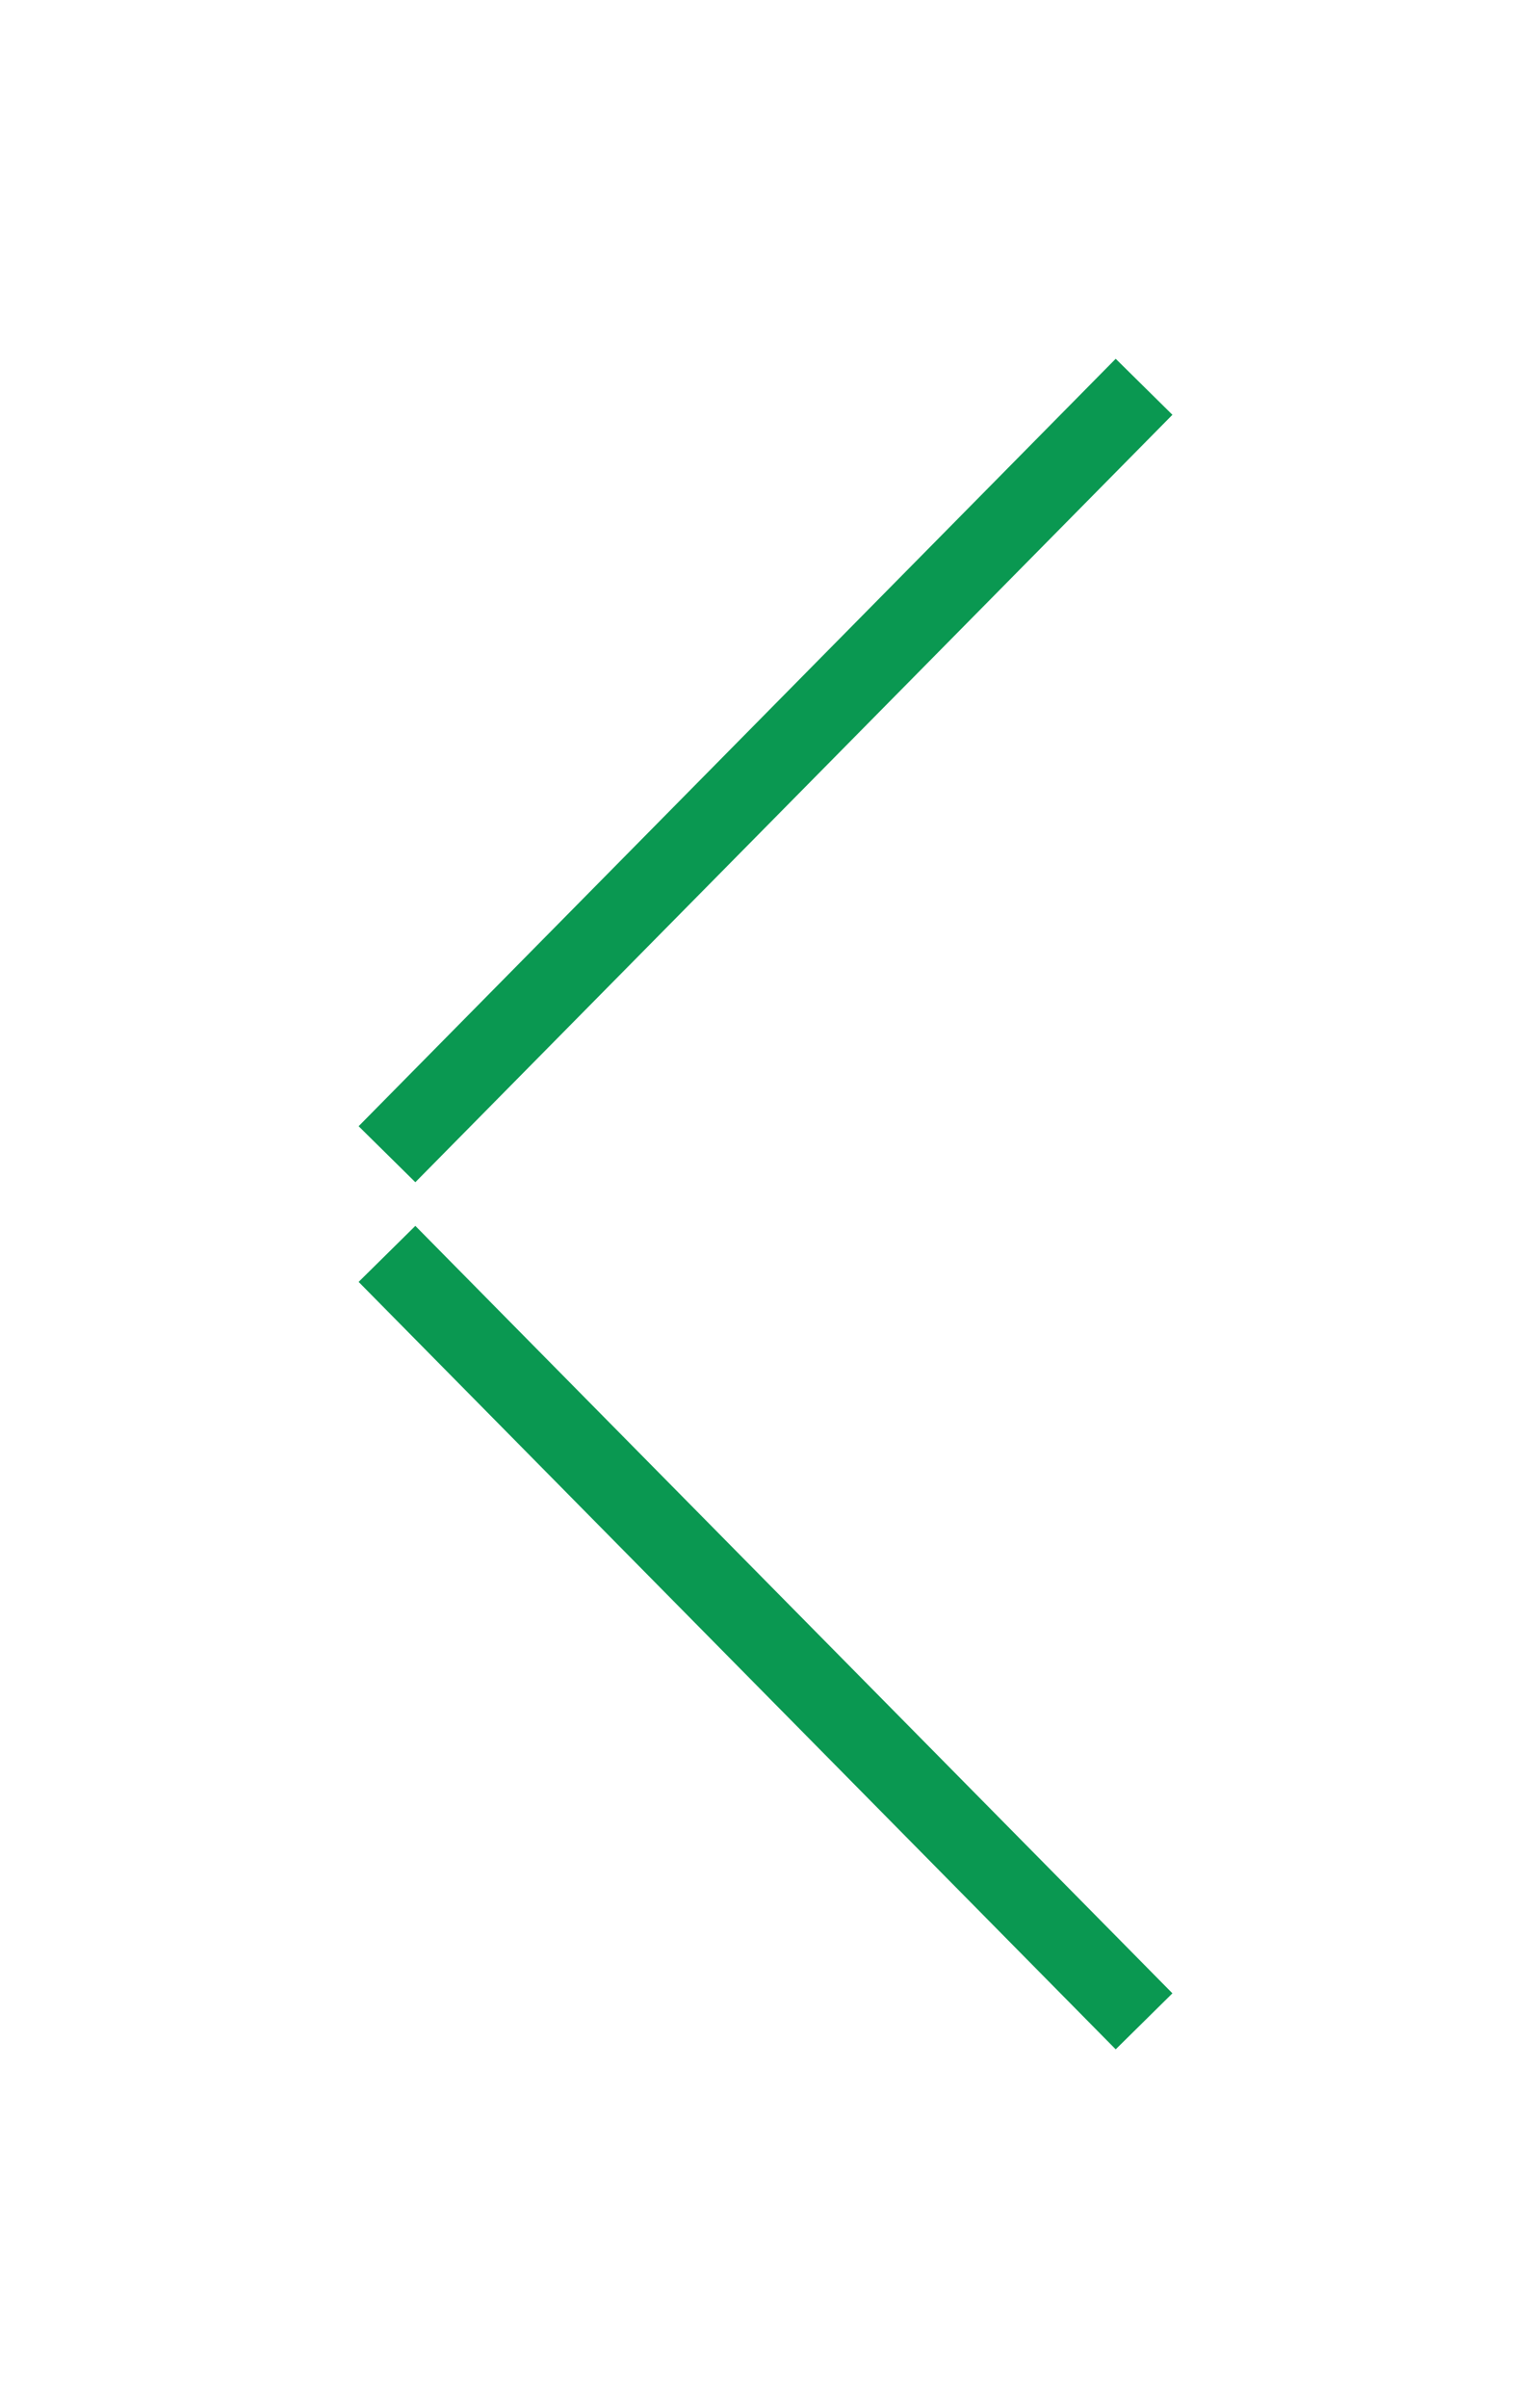 <svg xmlns="http://www.w3.org/2000/svg" xmlns:xlink="http://www.w3.org/1999/xlink" width="38.423" height="60.404" viewBox="0 0 38.423 60.404"><defs><filter id="a" x="0" y="21.75" width="38.423" height="38.655" filterUnits="userSpaceOnUse"><feOffset dx="2" dy="2" input="SourceAlpha"/><feGaussianBlur stdDeviation="3" result="b"/><feFlood flood-color="#fff"/><feComposite operator="in" in2="b"/><feComposite in="SourceGraphic"/></filter><filter id="c" x="0" y="0" width="38.423" height="38.655" filterUnits="userSpaceOnUse"><feOffset dx="2" dy="-2" input="SourceAlpha"/><feGaussianBlur stdDeviation="3" result="d"/><feFlood flood-color="#fcfcfc"/><feComposite operator="in" in2="d"/><feComposite in="SourceGraphic"/></filter></defs><g transform="translate(7.712 11.702)"><g transform="matrix(1, 0, 0, 1, -7.71, -11.7)" filter="url(#a)"><path d="M0,0,19,19.25" transform="translate(7.71 29.45)" fill="none" stroke="#0a9851" stroke-width="2"/></g><g transform="matrix(1, 0, 0, 1, -7.71, -11.7)" filter="url(#c)"><path d="M0,19.25,19,0" transform="translate(7.71 11.7)" fill="none" stroke="#0a9851" stroke-width="2"/></g></g></svg>